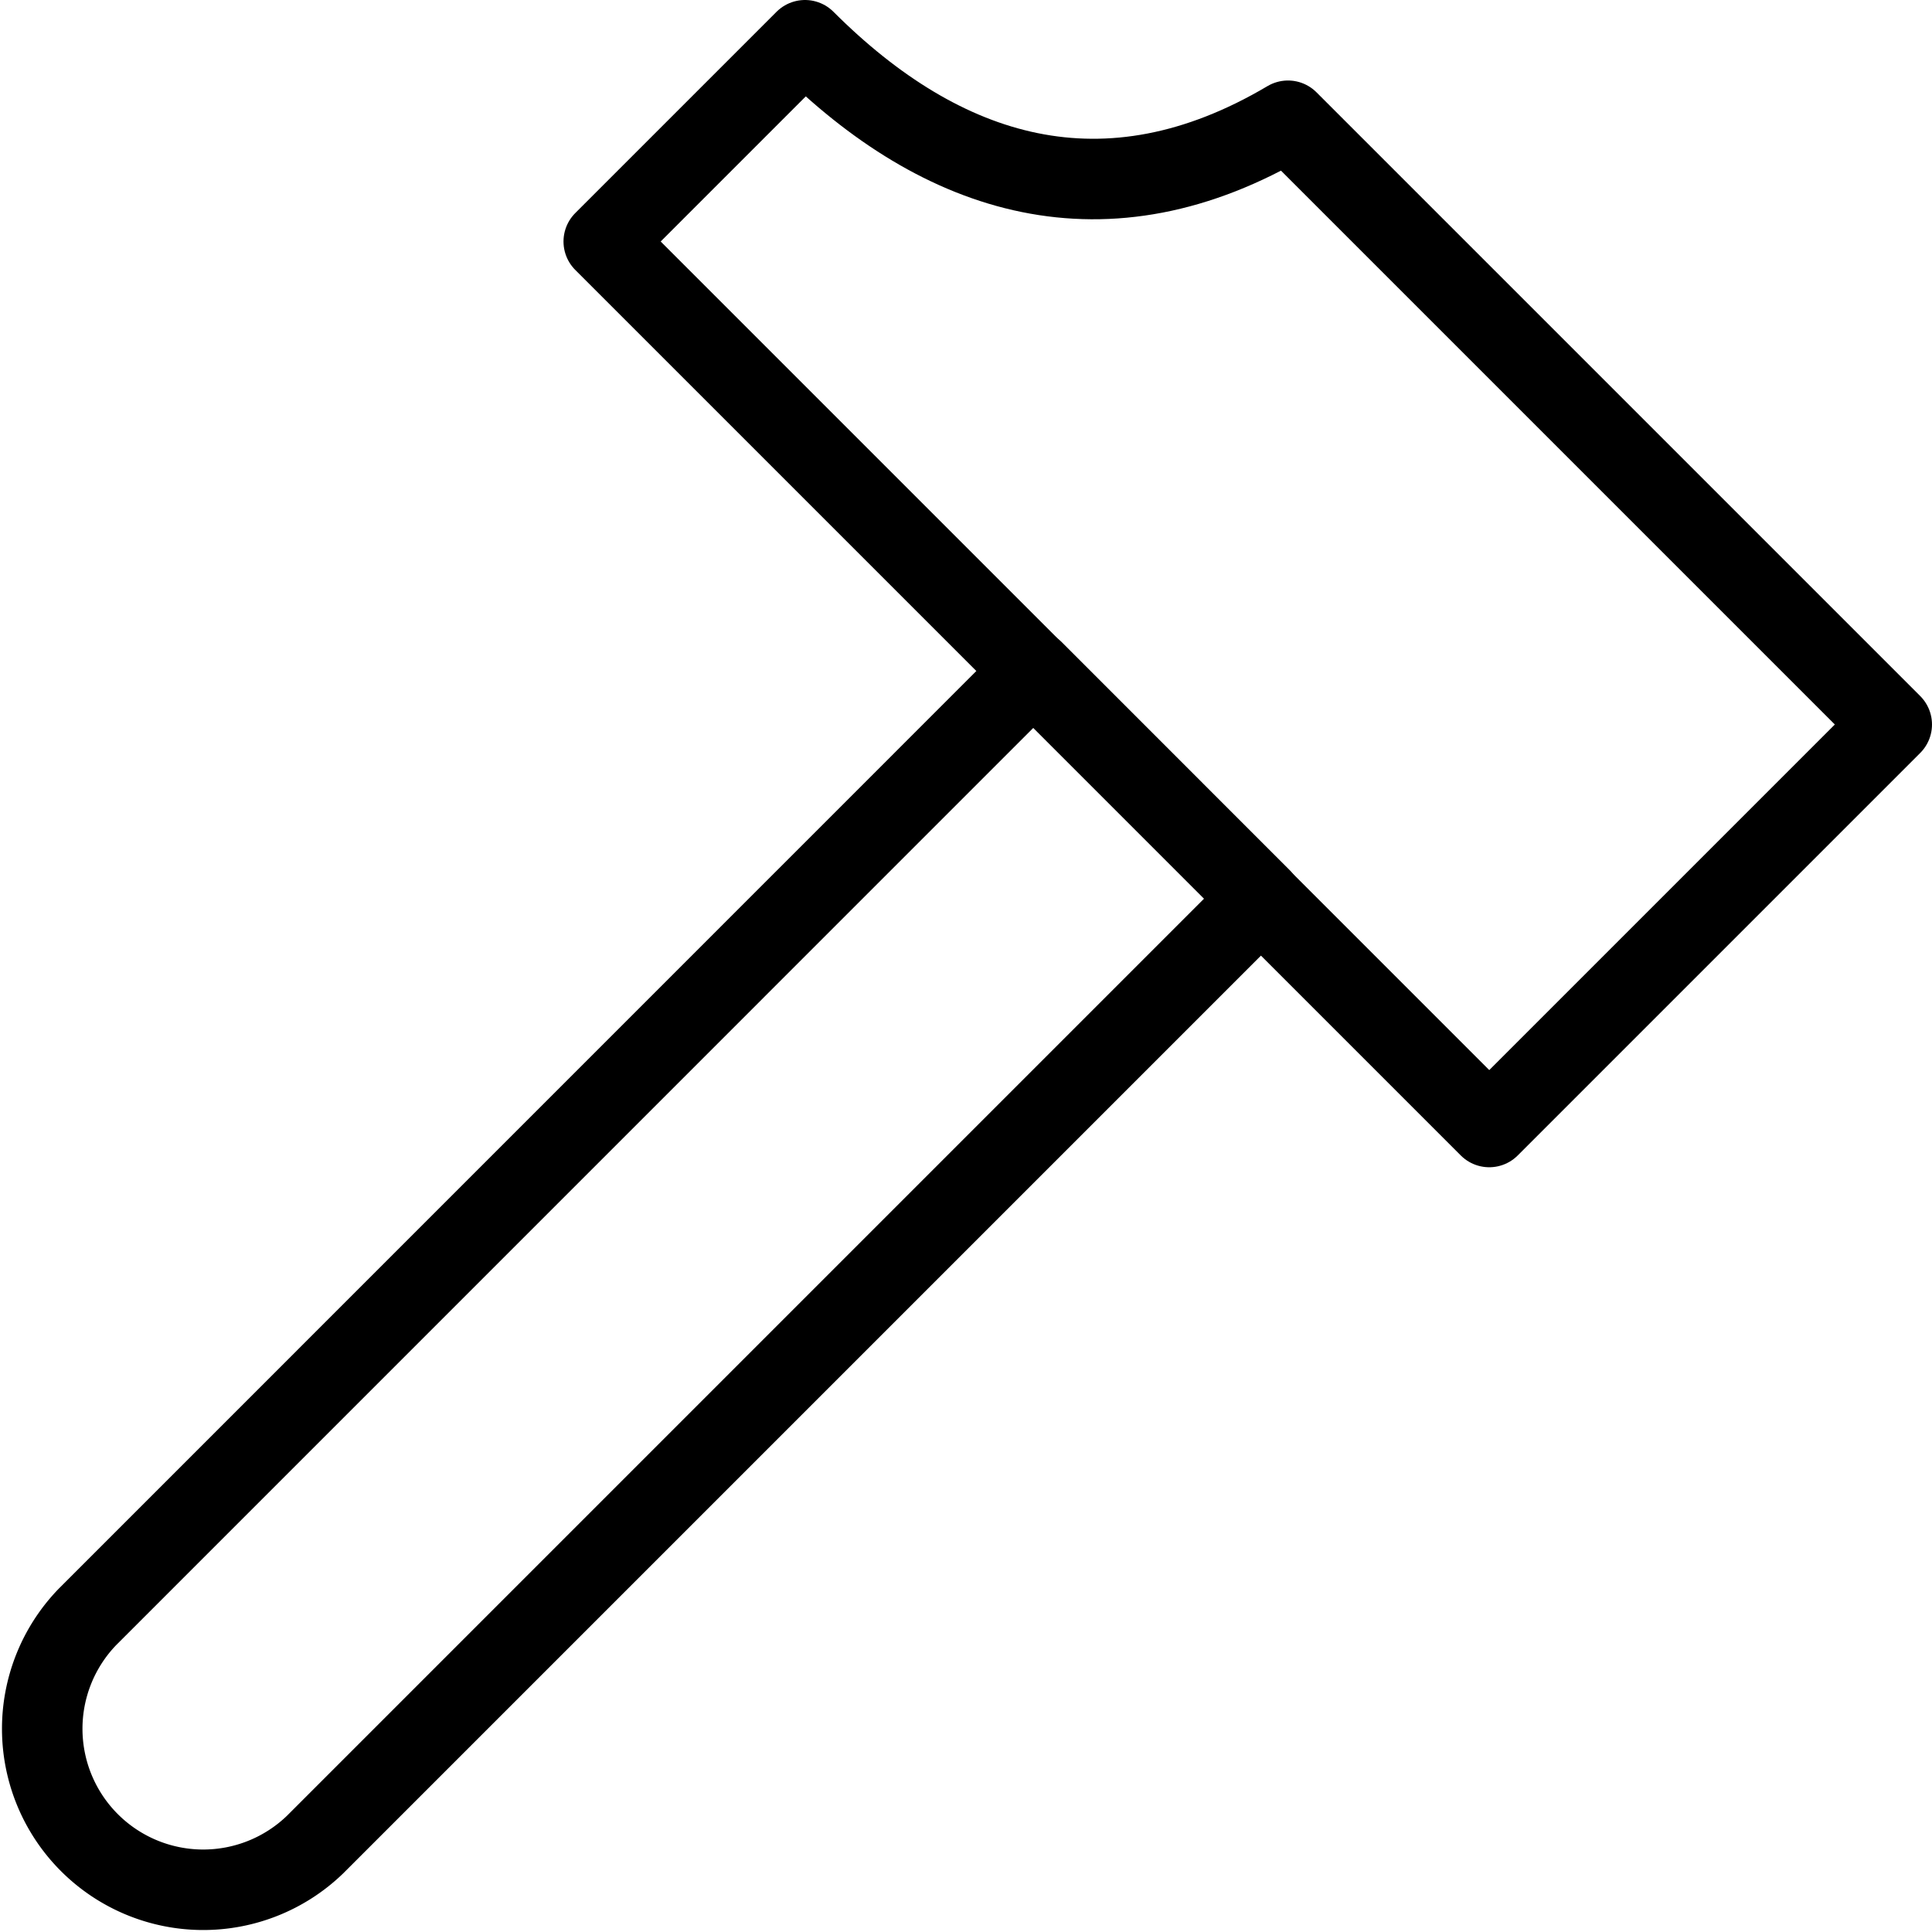 <svg xmlns="http://www.w3.org/2000/svg" viewBox="0 0 24 24"><g transform="matrix(1,0,0,1,0,0)"><defs><style>.a{fill:none;stroke:#000000;stroke-linecap:round;stroke-linejoin:round;}</style></defs><title>hammer</title><path class="a" d="M16,1.5c-2.263,1.341-4.29.71-6-1L7.5,3l11,11,5-5Z"></path><path class="a" d="M3.914,22.914a2,2,0,0,1-2.828-2.828L12.838,8.333l2.828,2.829Z"></path></g></svg>